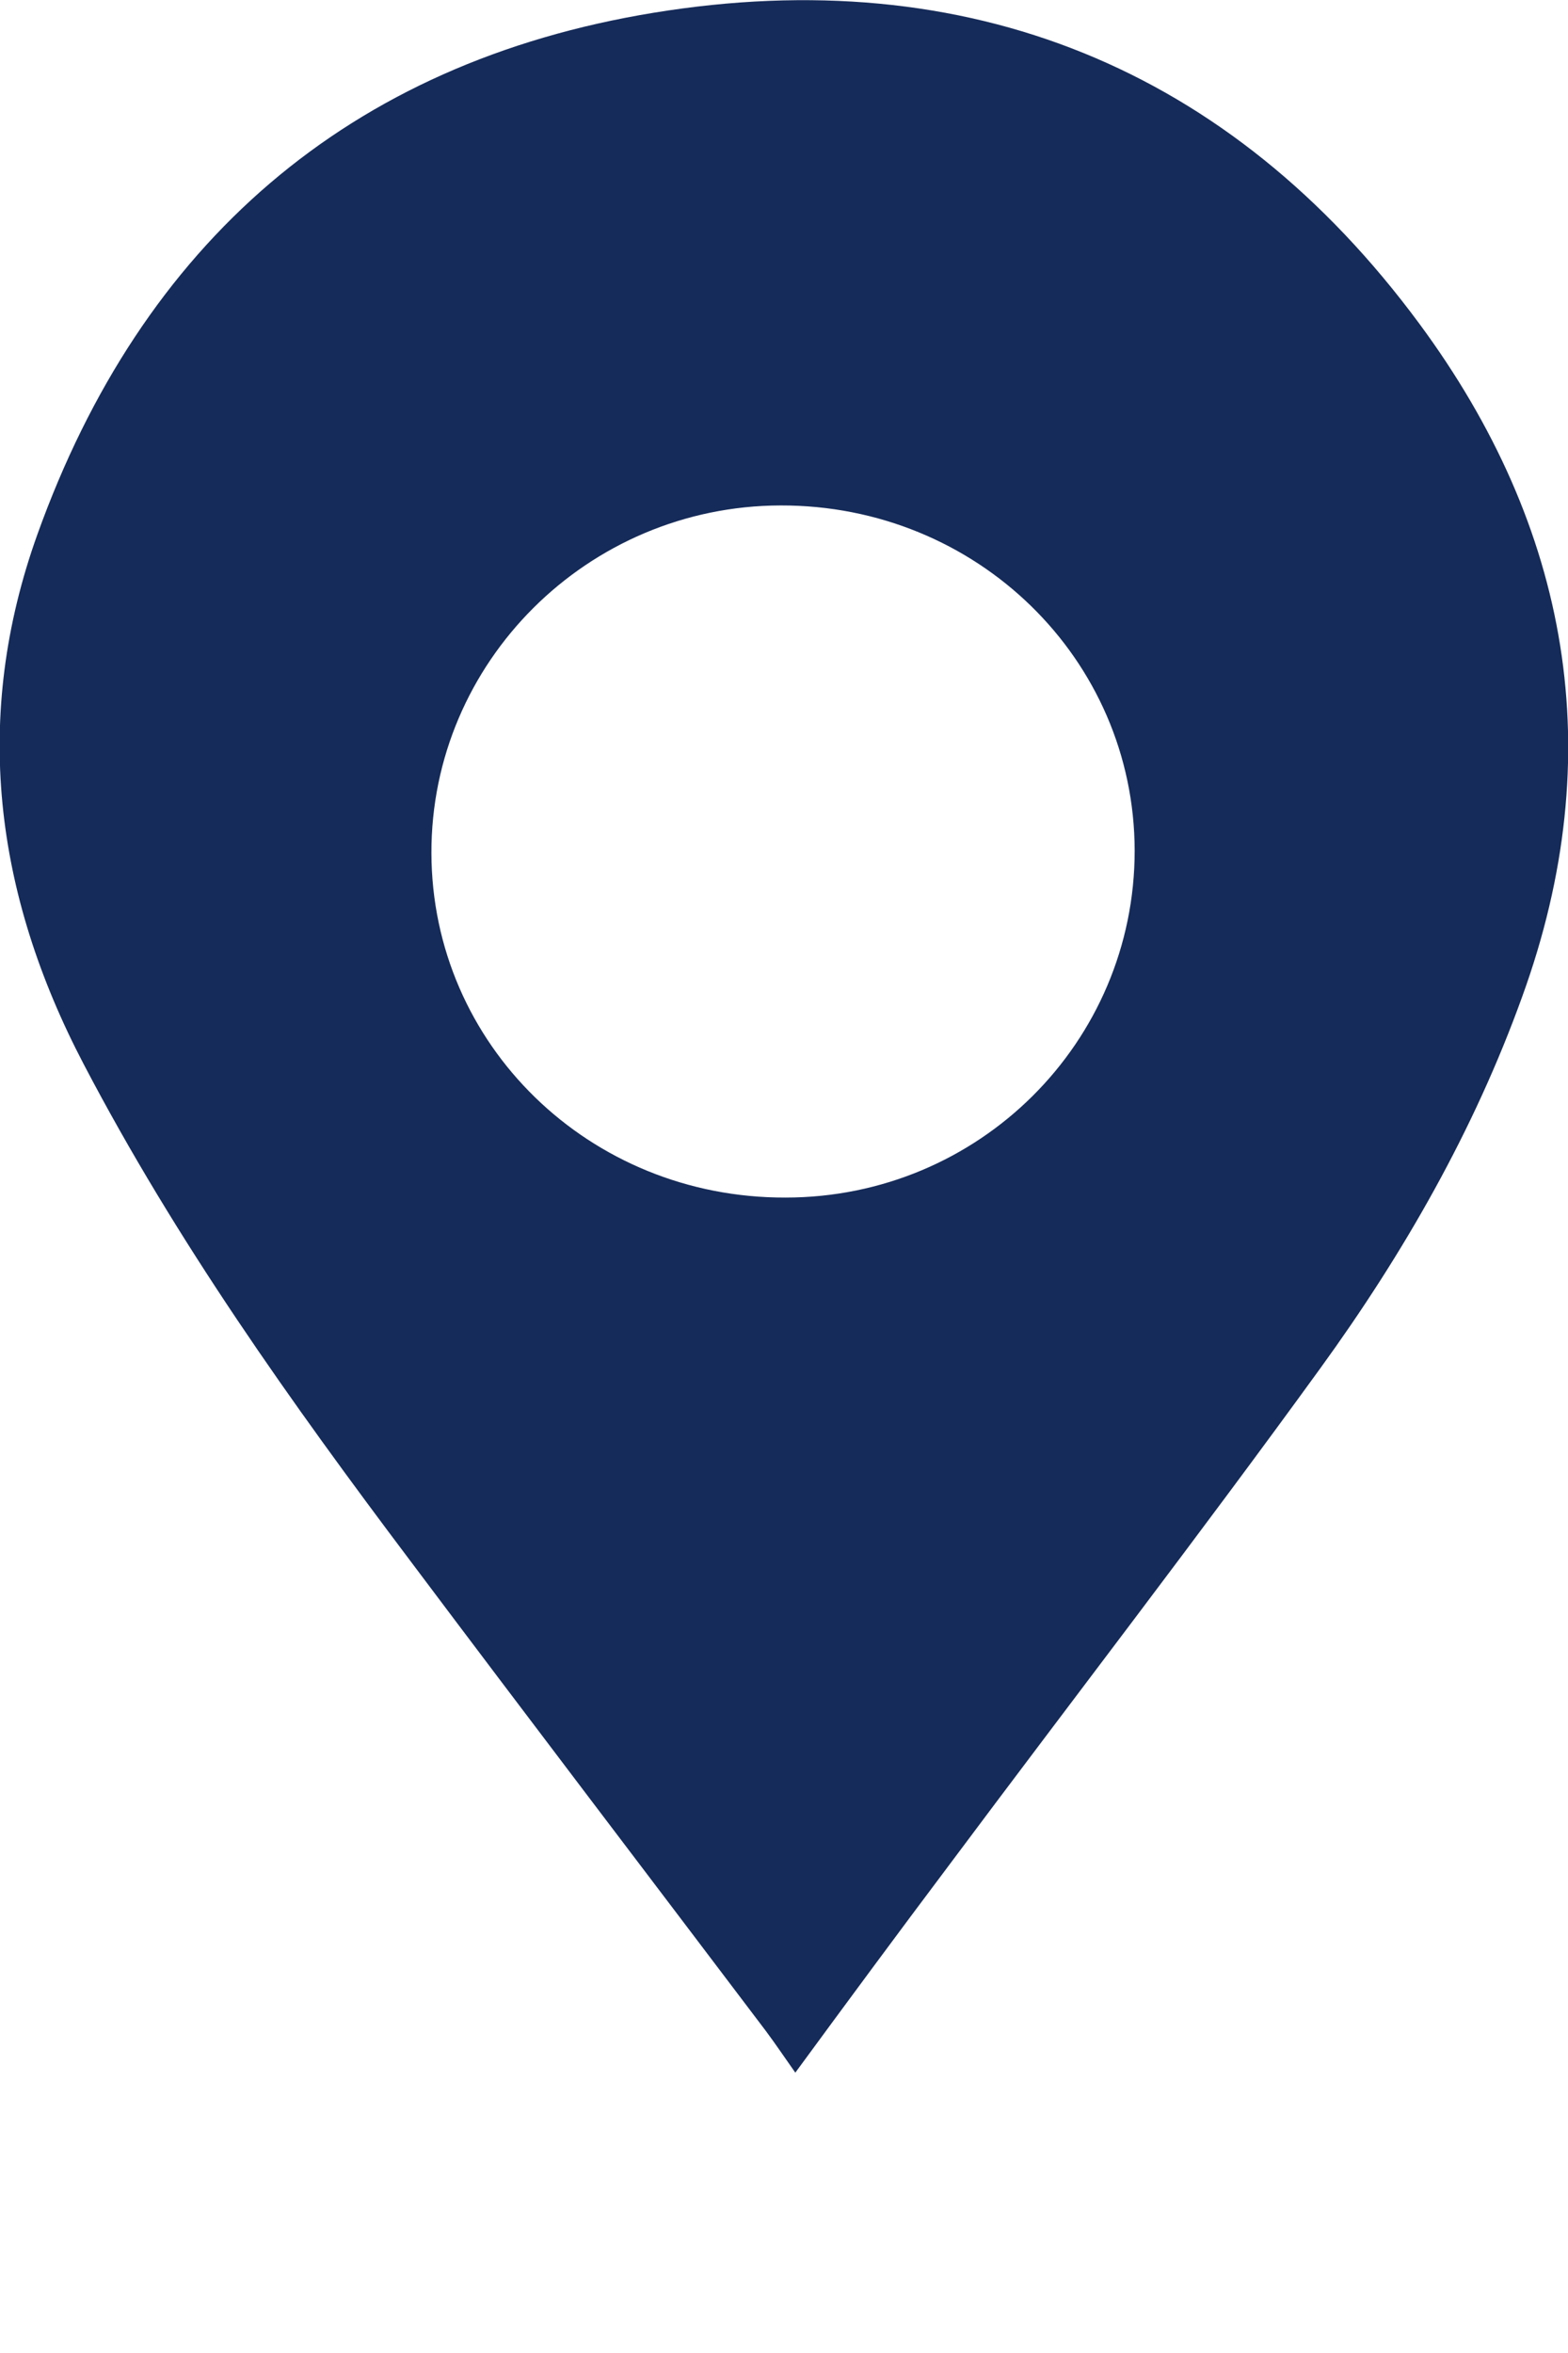<svg width="14" height="21" viewBox="0 0 14 21" fill="none" xmlns="http://www.w3.org/2000/svg">
<g clip-path="url(#clip0)">
<path d="M7.101 18.498C7.567 17.863 8.016 17.255 8.473 16.647C9.577 15.168 10.707 13.703 11.789 12.211C12.532 11.187 13.161 10.089 13.591 8.895C14.378 6.729 14.014 4.704 12.672 2.888C10.984 0.604 8.64 -0.345 5.835 0.114C3.109 0.56 1.267 2.17 0.334 4.769C-0.25 6.397 -0.052 7.972 0.748 9.499C1.574 11.078 2.599 12.517 3.667 13.935C4.718 15.335 5.782 16.73 6.838 18.126C6.926 18.244 7.005 18.362 7.101 18.498ZM7.013 10.688C5.263 10.693 3.856 9.324 3.852 7.613C3.848 5.911 5.246 4.515 6.97 4.511C8.72 4.507 10.127 5.88 10.131 7.591C10.131 9.302 8.741 10.688 7.013 10.688Z" fill="#152B59"/>
</g>
<defs>
<clipPath id="clip0">
<rect width="14" height="21" fill="white" transform="matrix(-1 0 0 1 14 0)"/>
</clipPath>
</defs>
</svg>
